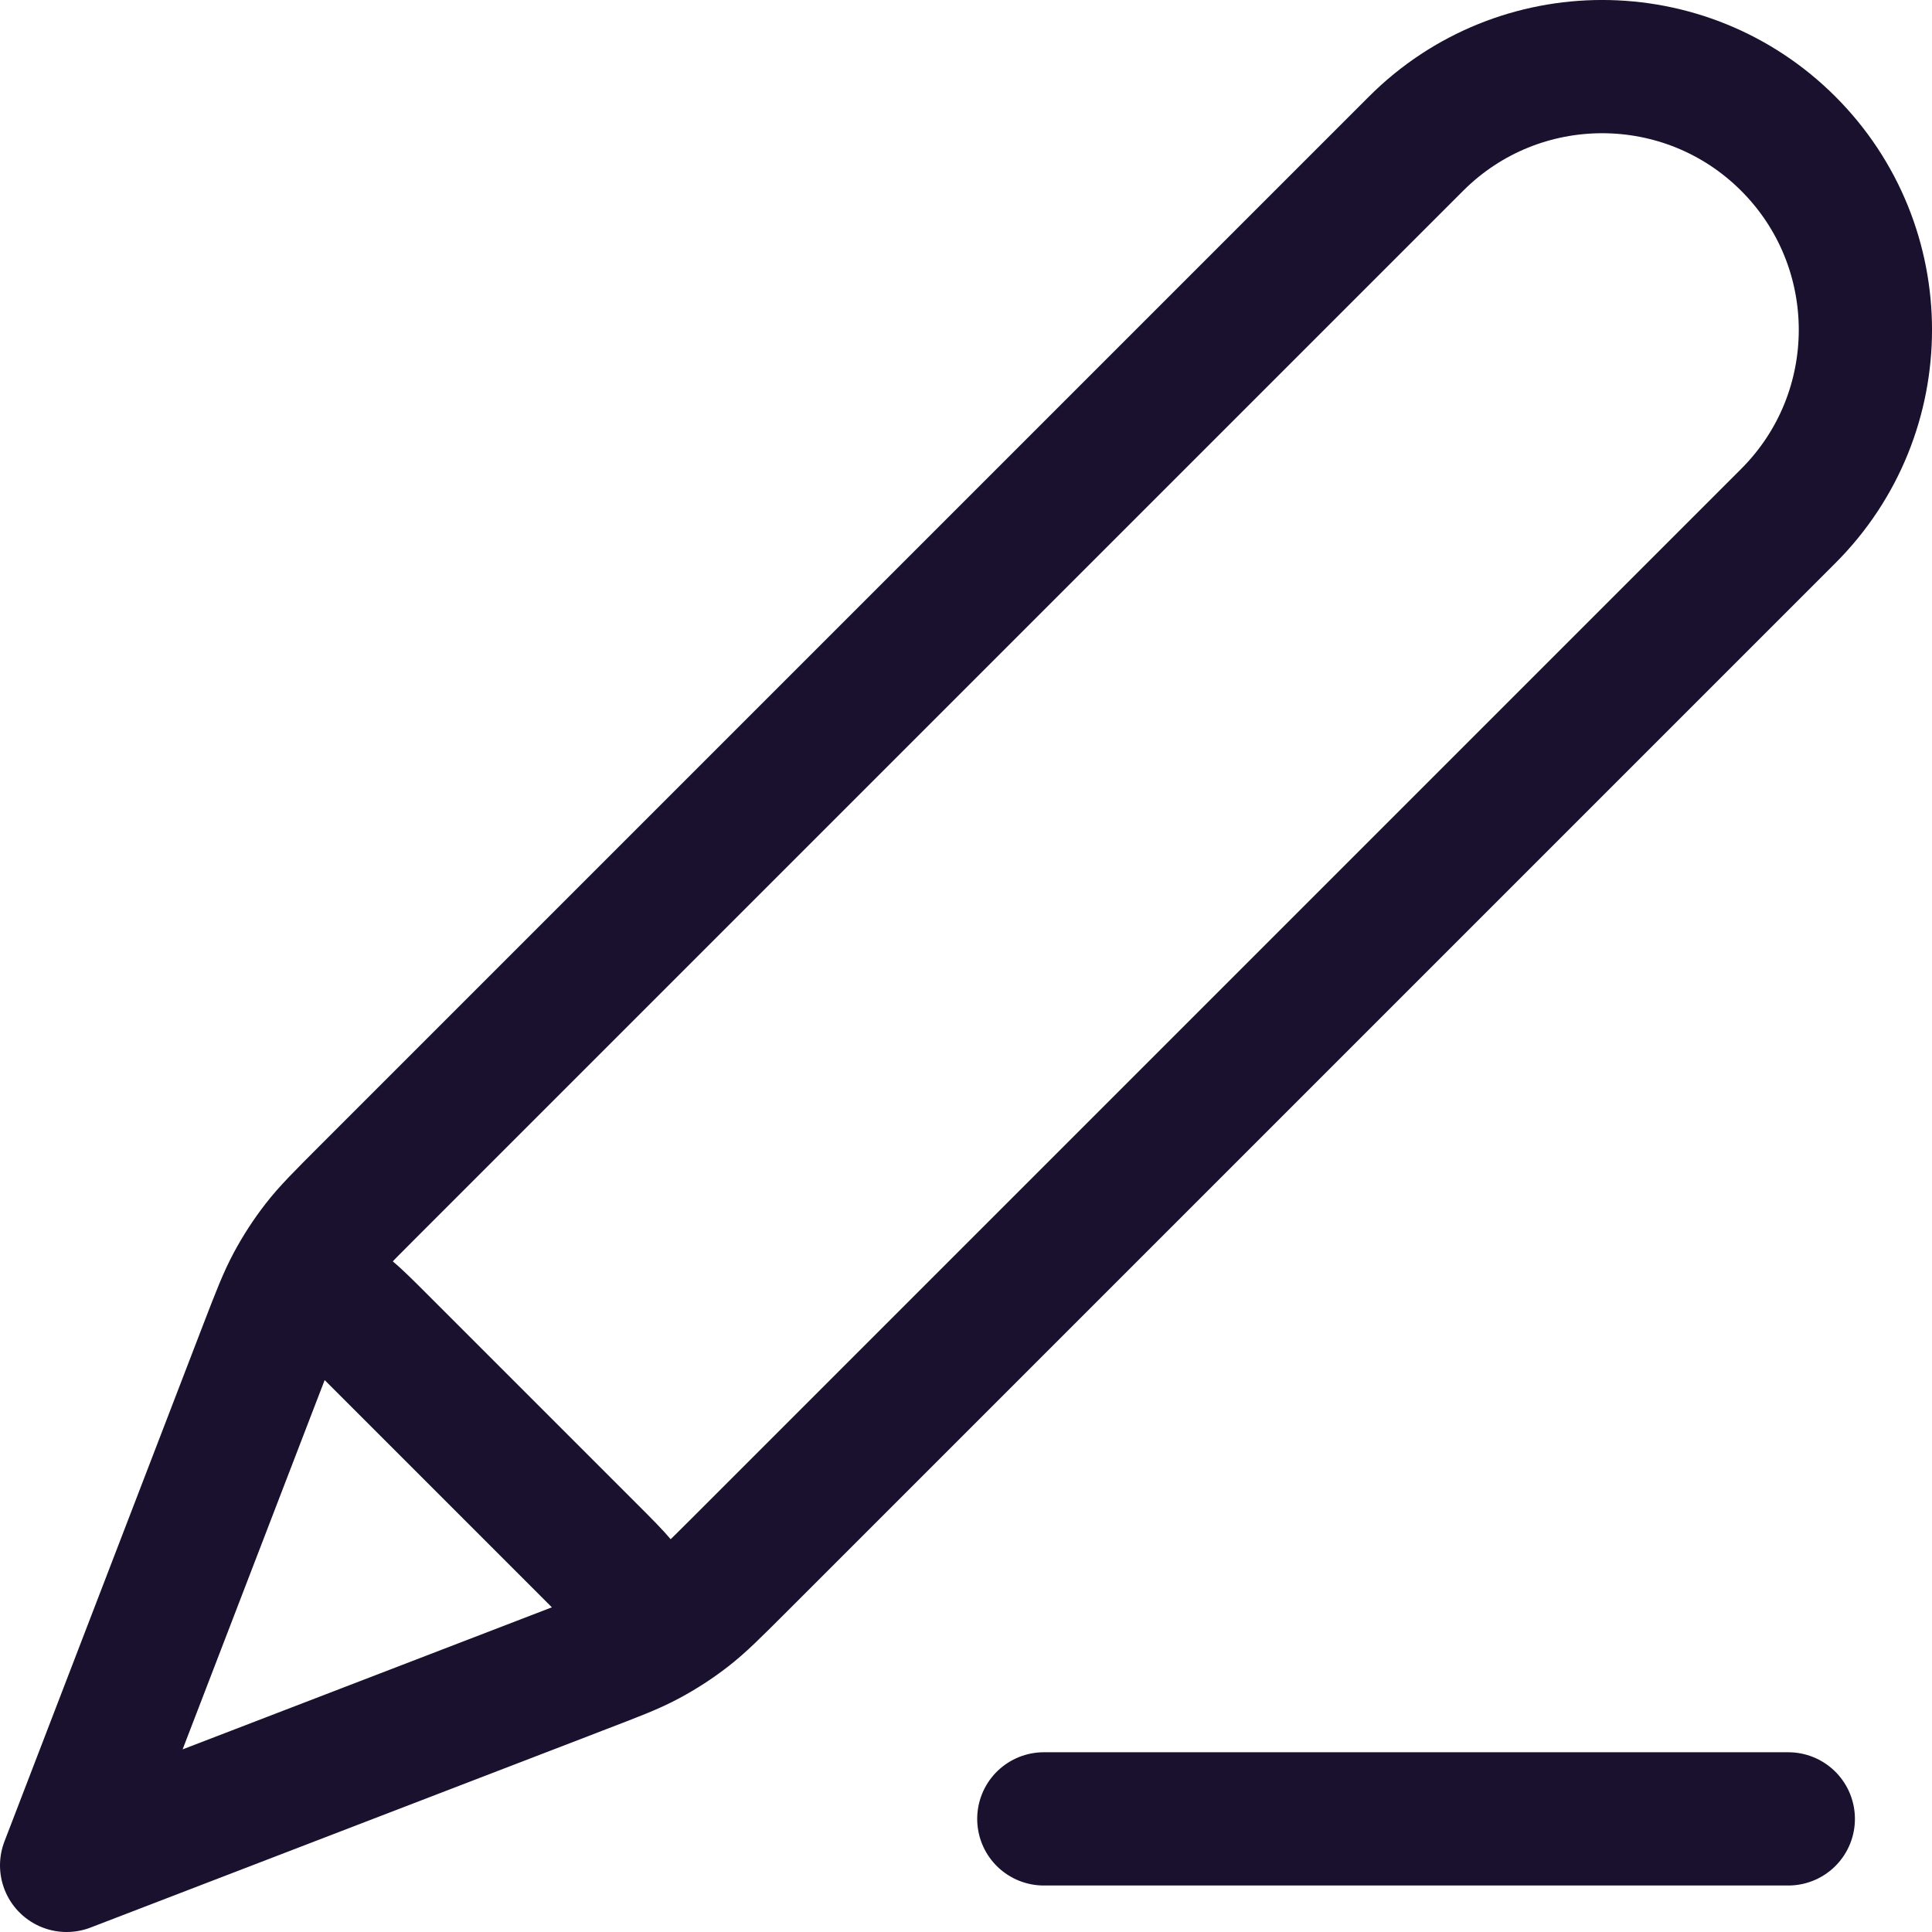 <svg width="29" height="29" viewBox="0 0 29 29" fill="none" xmlns="http://www.w3.org/2000/svg">
<path d="M26.843 27.302H15.668M1 28L8.752 25.018C9.248 24.828 9.496 24.733 9.727 24.608C9.933 24.497 10.13 24.37 10.315 24.226C10.523 24.065 10.71 23.877 11.086 23.502L26.843 7.745C28.386 6.202 28.386 3.7 26.843 2.157C25.3 0.614 22.798 0.614 21.255 2.157L5.498 17.914C5.123 18.29 4.935 18.477 4.774 18.685C4.63 18.87 4.503 19.067 4.392 19.273C4.268 19.505 4.172 19.752 3.981 20.248L1 28ZM1 28L3.875 20.525C4.081 19.99 4.184 19.723 4.36 19.6C4.514 19.493 4.705 19.453 4.889 19.488C5.1 19.528 5.303 19.731 5.708 20.136L8.864 23.292C9.269 23.697 9.472 23.9 9.512 24.111C9.547 24.295 9.507 24.486 9.4 24.64C9.277 24.816 9.01 24.919 8.475 25.125L1 28Z" stroke="#19112D" stroke-width="2" stroke-linecap="round" stroke-linejoin="round"/>
</svg>
